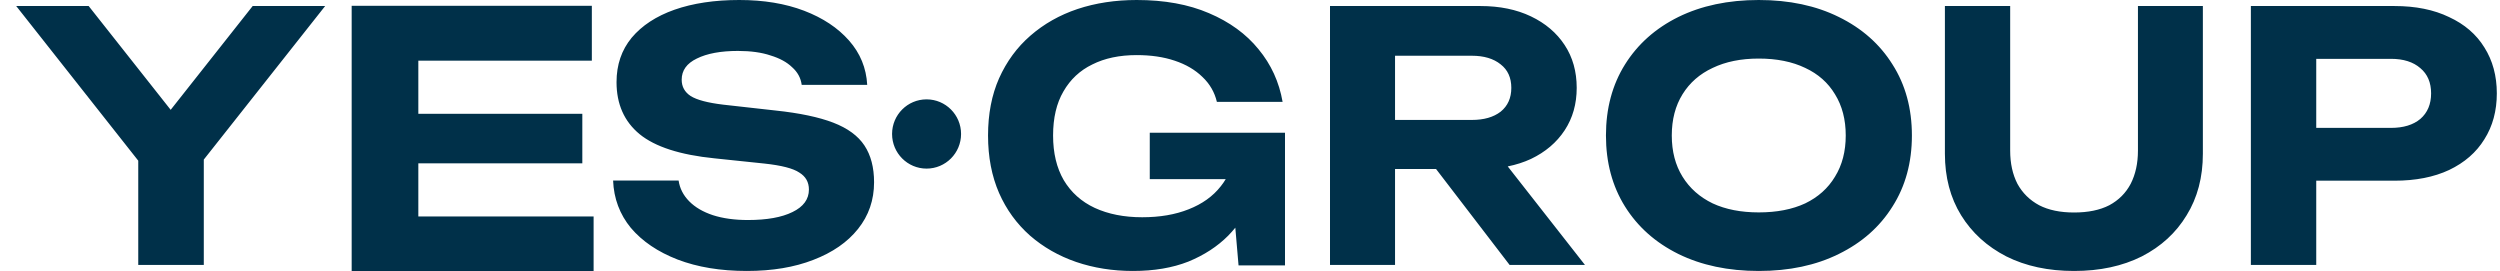 <?xml version="1.0" encoding="UTF-8"?> <svg xmlns="http://www.w3.org/2000/svg" width="129" height="14" viewBox="0 0 129 14" fill="none"><path fill-rule="evenodd" clip-rule="evenodd" d="M31.636 9.315H35.016C35.075 9.72 35.258 10.078 35.564 10.388C35.871 10.698 36.278 10.936 36.785 11.103C37.304 11.27 37.906 11.353 38.59 11.353C39.569 11.353 40.336 11.216 40.891 10.942C41.457 10.668 41.74 10.281 41.74 9.78C41.74 9.399 41.575 9.106 41.244 8.904C40.926 8.689 40.324 8.534 39.44 8.439L36.874 8.171C35.093 7.992 33.801 7.575 32.999 6.919C32.208 6.264 31.813 5.37 31.813 4.237C31.813 3.343 32.073 2.581 32.592 1.949C33.123 1.317 33.86 0.834 34.804 0.501C35.759 0.167 36.874 0 38.148 0C39.41 0 40.525 0.185 41.492 0.554C42.459 0.924 43.232 1.436 43.81 2.092C44.388 2.747 44.701 3.51 44.748 4.38H41.368C41.321 4.023 41.156 3.719 40.873 3.469C40.602 3.206 40.23 3.004 39.758 2.861C39.298 2.706 38.738 2.628 38.077 2.628C37.192 2.628 36.484 2.759 35.954 3.022C35.435 3.272 35.175 3.635 35.175 4.112C35.175 4.47 35.328 4.75 35.635 4.953C35.954 5.155 36.514 5.304 37.316 5.4L40.023 5.703C41.262 5.835 42.253 6.043 42.996 6.329C43.739 6.615 44.276 7.009 44.606 7.509C44.937 8.01 45.102 8.642 45.102 9.404C45.102 10.322 44.825 11.127 44.27 11.818C43.727 12.498 42.961 13.028 41.97 13.409C40.991 13.791 39.846 13.982 38.537 13.982C37.181 13.982 35.989 13.785 34.963 13.392C33.948 12.998 33.146 12.456 32.556 11.764C31.978 11.061 31.672 10.245 31.636 9.315ZM63.247 9.244H59.328V6.848H66.306V13.695H63.909L63.742 11.748C63.627 11.889 63.505 12.026 63.377 12.158C62.82 12.718 62.134 13.165 61.317 13.499C60.5 13.821 59.547 13.982 58.458 13.982C57.417 13.982 56.44 13.827 55.529 13.517C54.629 13.207 53.836 12.754 53.15 12.158C52.463 11.55 51.93 10.817 51.552 9.959C51.173 9.089 50.983 8.099 50.983 6.991C50.983 5.882 51.173 4.899 51.552 4.041C51.942 3.171 52.481 2.438 53.167 1.842C53.866 1.234 54.676 0.775 55.6 0.465C56.535 0.155 57.553 0 58.654 0C60.086 0 61.329 0.226 62.382 0.679C63.448 1.132 64.3 1.752 64.939 2.539C65.59 3.326 66.004 4.231 66.182 5.256H62.791C62.672 4.756 62.424 4.327 62.045 3.969C61.666 3.6 61.187 3.32 60.607 3.129C60.039 2.938 59.388 2.843 58.654 2.843C57.766 2.843 57.002 3.004 56.363 3.326C55.724 3.635 55.227 4.1 54.872 4.72C54.517 5.328 54.339 6.085 54.339 6.991C54.339 7.897 54.523 8.665 54.89 9.297C55.268 9.929 55.801 10.406 56.488 10.727C57.186 11.049 58.003 11.21 58.938 11.21C59.849 11.21 60.648 11.073 61.335 10.799C62.033 10.525 62.584 10.132 62.986 9.619C63.083 9.499 63.17 9.374 63.247 9.244ZM86.604 13.105C87.796 13.69 89.178 13.982 90.752 13.982C92.325 13.982 93.702 13.69 94.882 13.105C96.074 12.521 96.998 11.705 97.653 10.656C98.321 9.607 98.654 8.385 98.654 6.991C98.654 5.596 98.321 4.374 97.653 3.326C96.998 2.277 96.074 1.46 94.882 0.876C93.702 0.292 92.325 0 90.752 0C89.178 0 87.796 0.292 86.604 0.876C85.424 1.46 84.506 2.277 83.85 3.326C83.195 4.374 82.867 5.596 82.867 6.991C82.867 8.385 83.195 9.607 83.85 10.656C84.506 11.705 85.424 12.521 86.604 13.105ZM93.148 10.495C92.48 10.805 91.681 10.96 90.752 10.96C89.834 10.96 89.041 10.805 88.374 10.495C87.706 10.173 87.188 9.714 86.819 9.118C86.449 8.522 86.264 7.813 86.264 6.991C86.264 6.168 86.449 5.459 86.819 4.863C87.188 4.267 87.706 3.814 88.374 3.504C89.041 3.183 89.834 3.022 90.752 3.022C91.681 3.022 92.48 3.183 93.148 3.504C93.815 3.814 94.328 4.267 94.685 4.863C95.055 5.459 95.24 6.168 95.24 6.991C95.24 7.813 95.055 8.522 94.685 9.118C94.328 9.714 93.815 10.173 93.148 10.495ZM103.725 7.771C103.725 8.425 103.849 8.996 104.099 9.484C104.36 9.96 104.734 10.329 105.222 10.591C105.709 10.841 106.308 10.965 107.021 10.965C107.746 10.965 108.352 10.841 108.839 10.591C109.326 10.329 109.694 9.96 109.944 9.484C110.193 8.996 110.318 8.425 110.318 7.771V0.311H113.668V7.931C113.668 9.145 113.389 10.204 112.83 11.108C112.284 12.012 111.512 12.72 110.514 13.232C109.516 13.732 108.352 13.982 107.021 13.982C105.691 13.982 104.527 13.732 103.529 13.232C102.531 12.72 101.753 12.012 101.194 11.108C100.636 10.204 100.357 9.145 100.357 7.931V0.311H103.725V7.771ZM123.552 0.311C124.647 0.311 125.587 0.501 126.373 0.881C127.17 1.249 127.777 1.771 128.194 2.448C128.622 3.125 128.836 3.915 128.836 4.818C128.836 5.72 128.622 6.51 128.194 7.187C127.777 7.864 127.17 8.392 126.373 8.772C125.587 9.14 124.647 9.324 123.552 9.324H119.518V13.671H116.145V0.311H123.552ZM123.374 6.599H119.518V3.036H123.374C124.017 3.036 124.522 3.196 124.891 3.517C125.26 3.826 125.445 4.259 125.445 4.818C125.445 5.376 125.26 5.815 124.891 6.136C124.522 6.444 124.017 6.599 123.374 6.599ZM71.984 13.671V8.719H74.099L77.896 13.671H81.784L77.799 8.587C78.229 8.501 78.628 8.372 78.996 8.202C79.742 7.846 80.322 7.353 80.736 6.724C81.151 6.094 81.358 5.364 81.358 4.533C81.358 3.689 81.151 2.953 80.736 2.324C80.322 1.694 79.742 1.201 78.996 0.845C78.251 0.489 77.381 0.311 76.387 0.311H68.628V13.671H71.984ZM71.984 6.189H75.943C76.57 6.189 77.067 6.047 77.434 5.762C77.801 5.465 77.984 5.055 77.984 4.533C77.984 4.01 77.801 3.606 77.434 3.321C77.067 3.024 76.57 2.876 75.943 2.876H71.984V6.189ZM21.586 8.429H30.048V5.871H21.586V3.132H30.539V0.3H18.146V7.15V14H30.63V11.169H21.586V8.429ZM7.134 13.671V8.291L0.836 0.311H4.575L8.807 5.667L13.038 0.311H16.778L10.516 8.234V13.671H7.134ZM47.811 8.7C48.794 8.7 49.591 7.9 49.591 6.913C49.591 5.926 48.794 5.127 47.811 5.127C46.828 5.127 46.031 5.926 46.031 6.913C46.031 7.9 46.828 8.7 47.811 8.7Z" fill="#003049"></path></svg> 